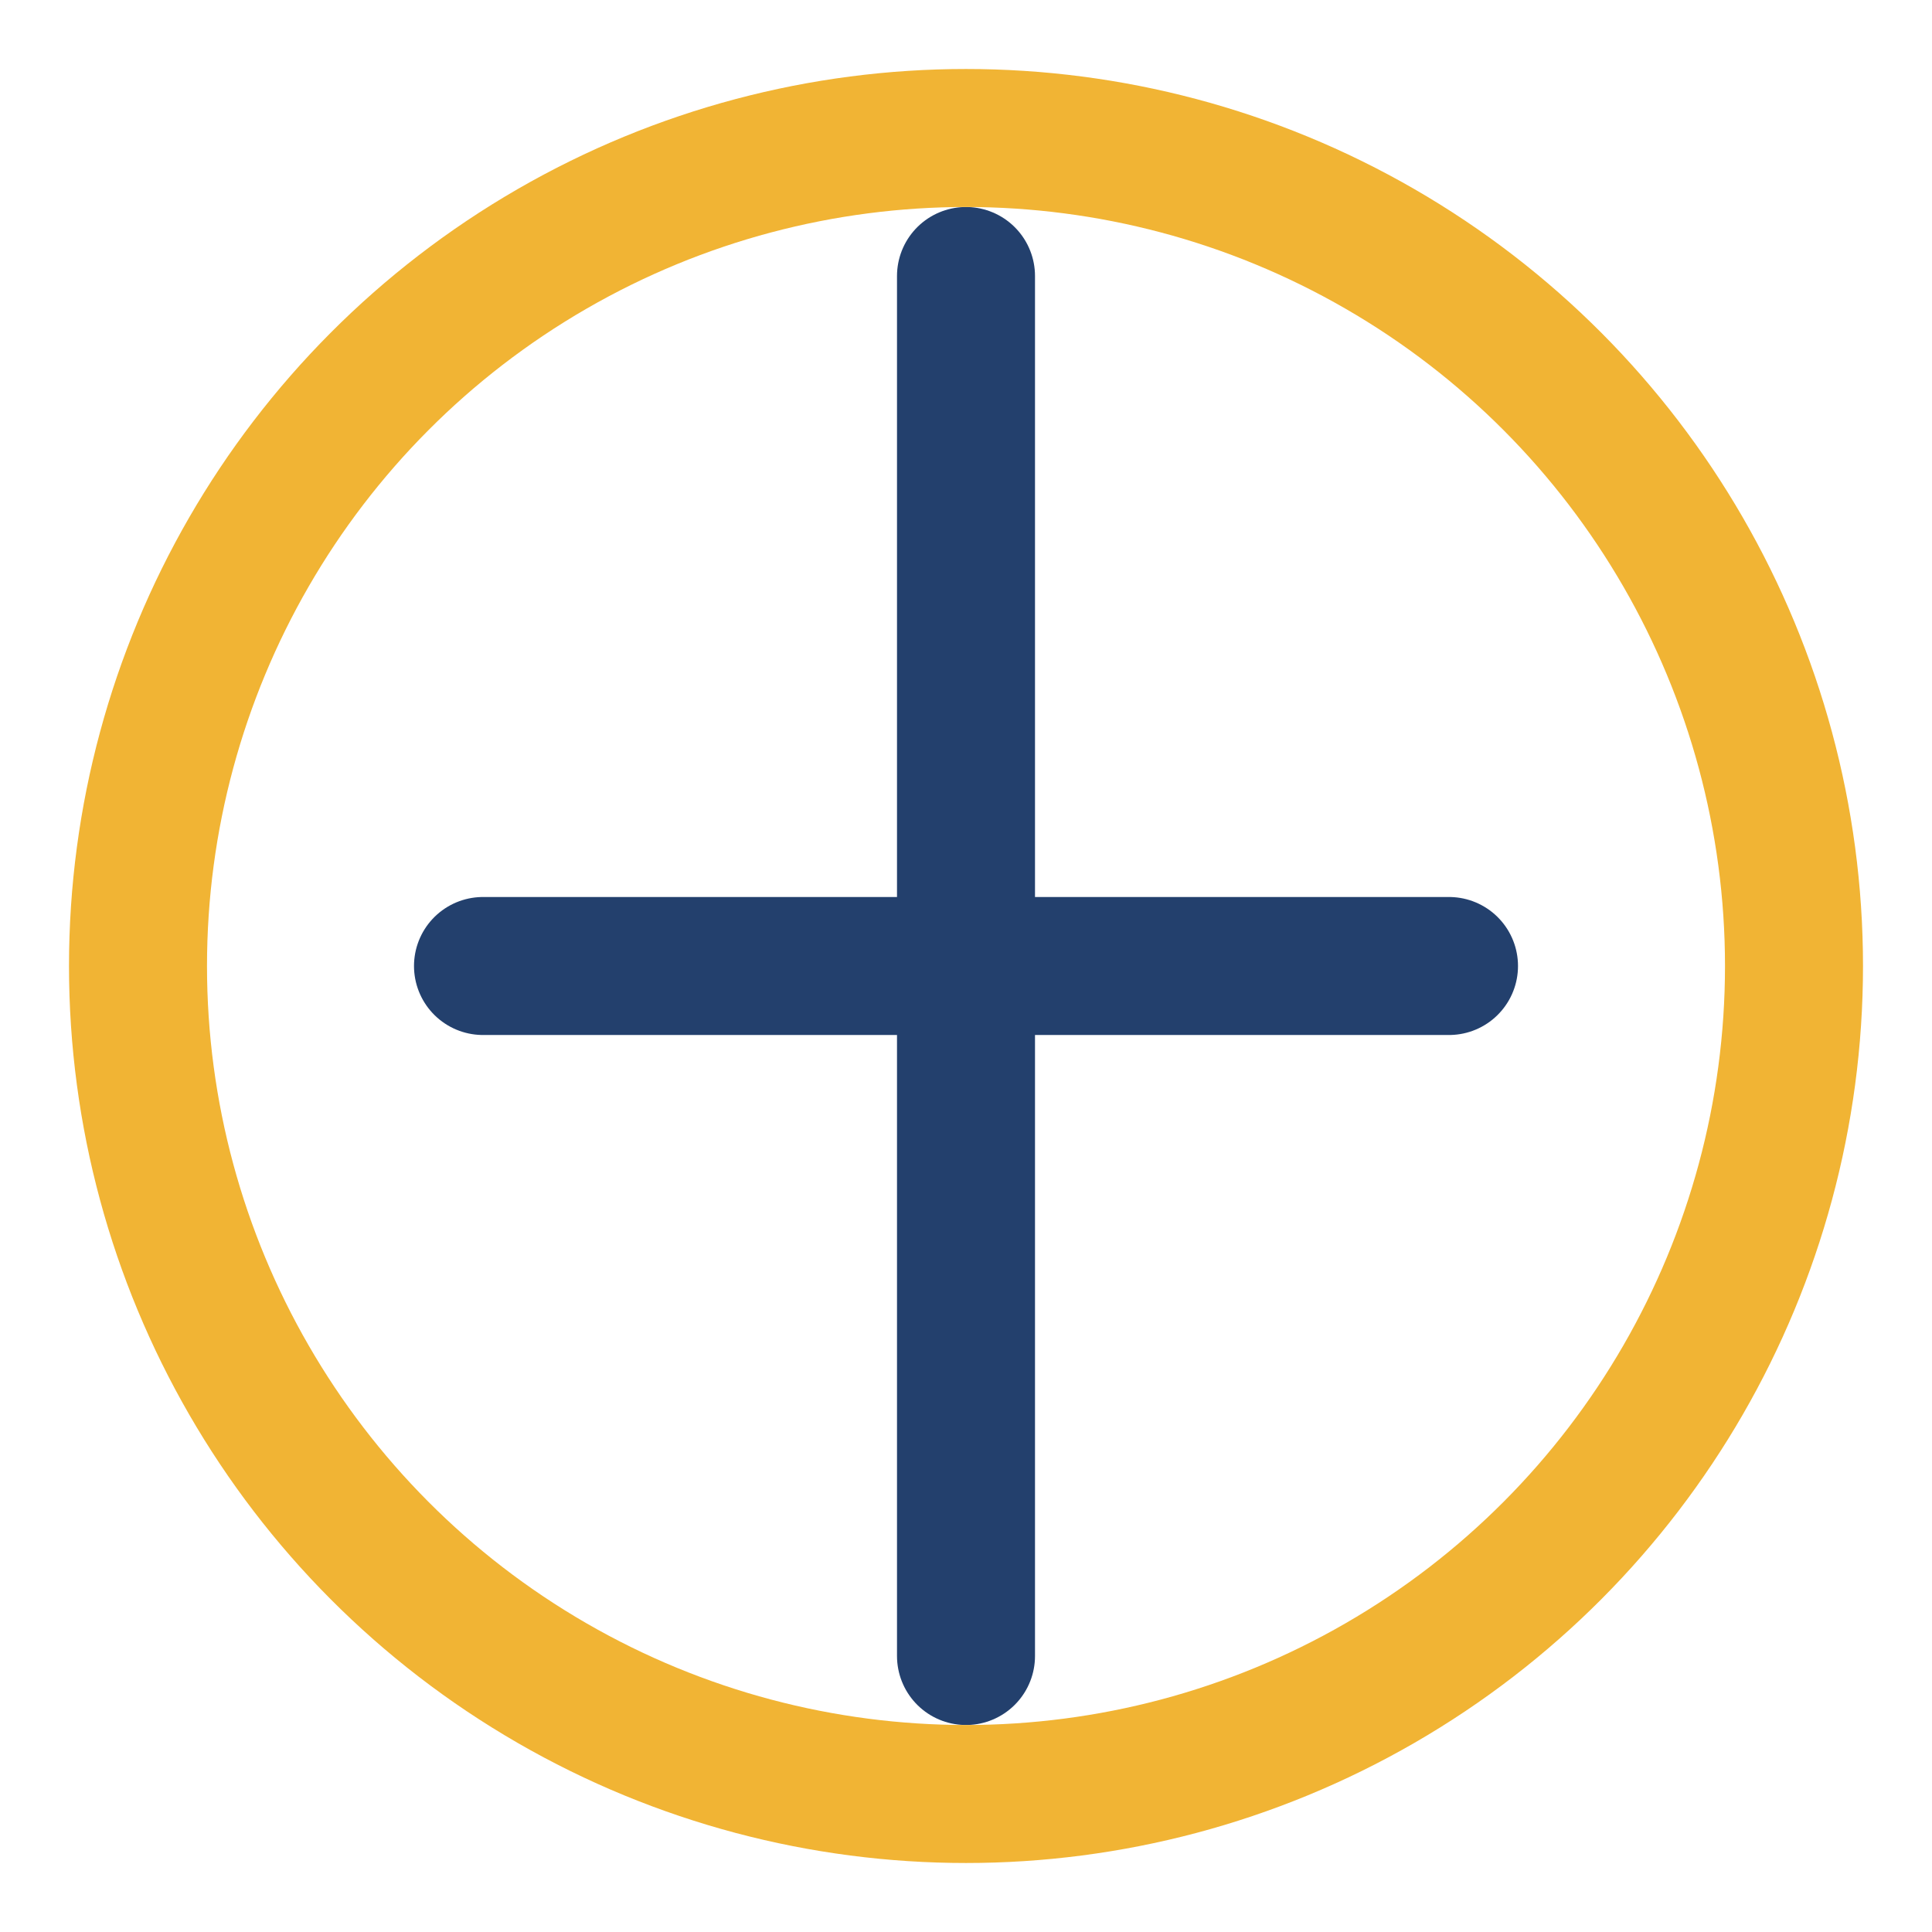 <?xml version="1.0" encoding="UTF-8"?>
<svg xmlns="http://www.w3.org/2000/svg" width="28" height="28" viewBox="0 0 28 28"><path d="M14 4v20M7 14h14" stroke="#23406D" stroke-width="2" stroke-linecap="round"/><circle cx="14" cy="14" r="12" fill="none" stroke="#F1B434" stroke-width="2"/></svg>